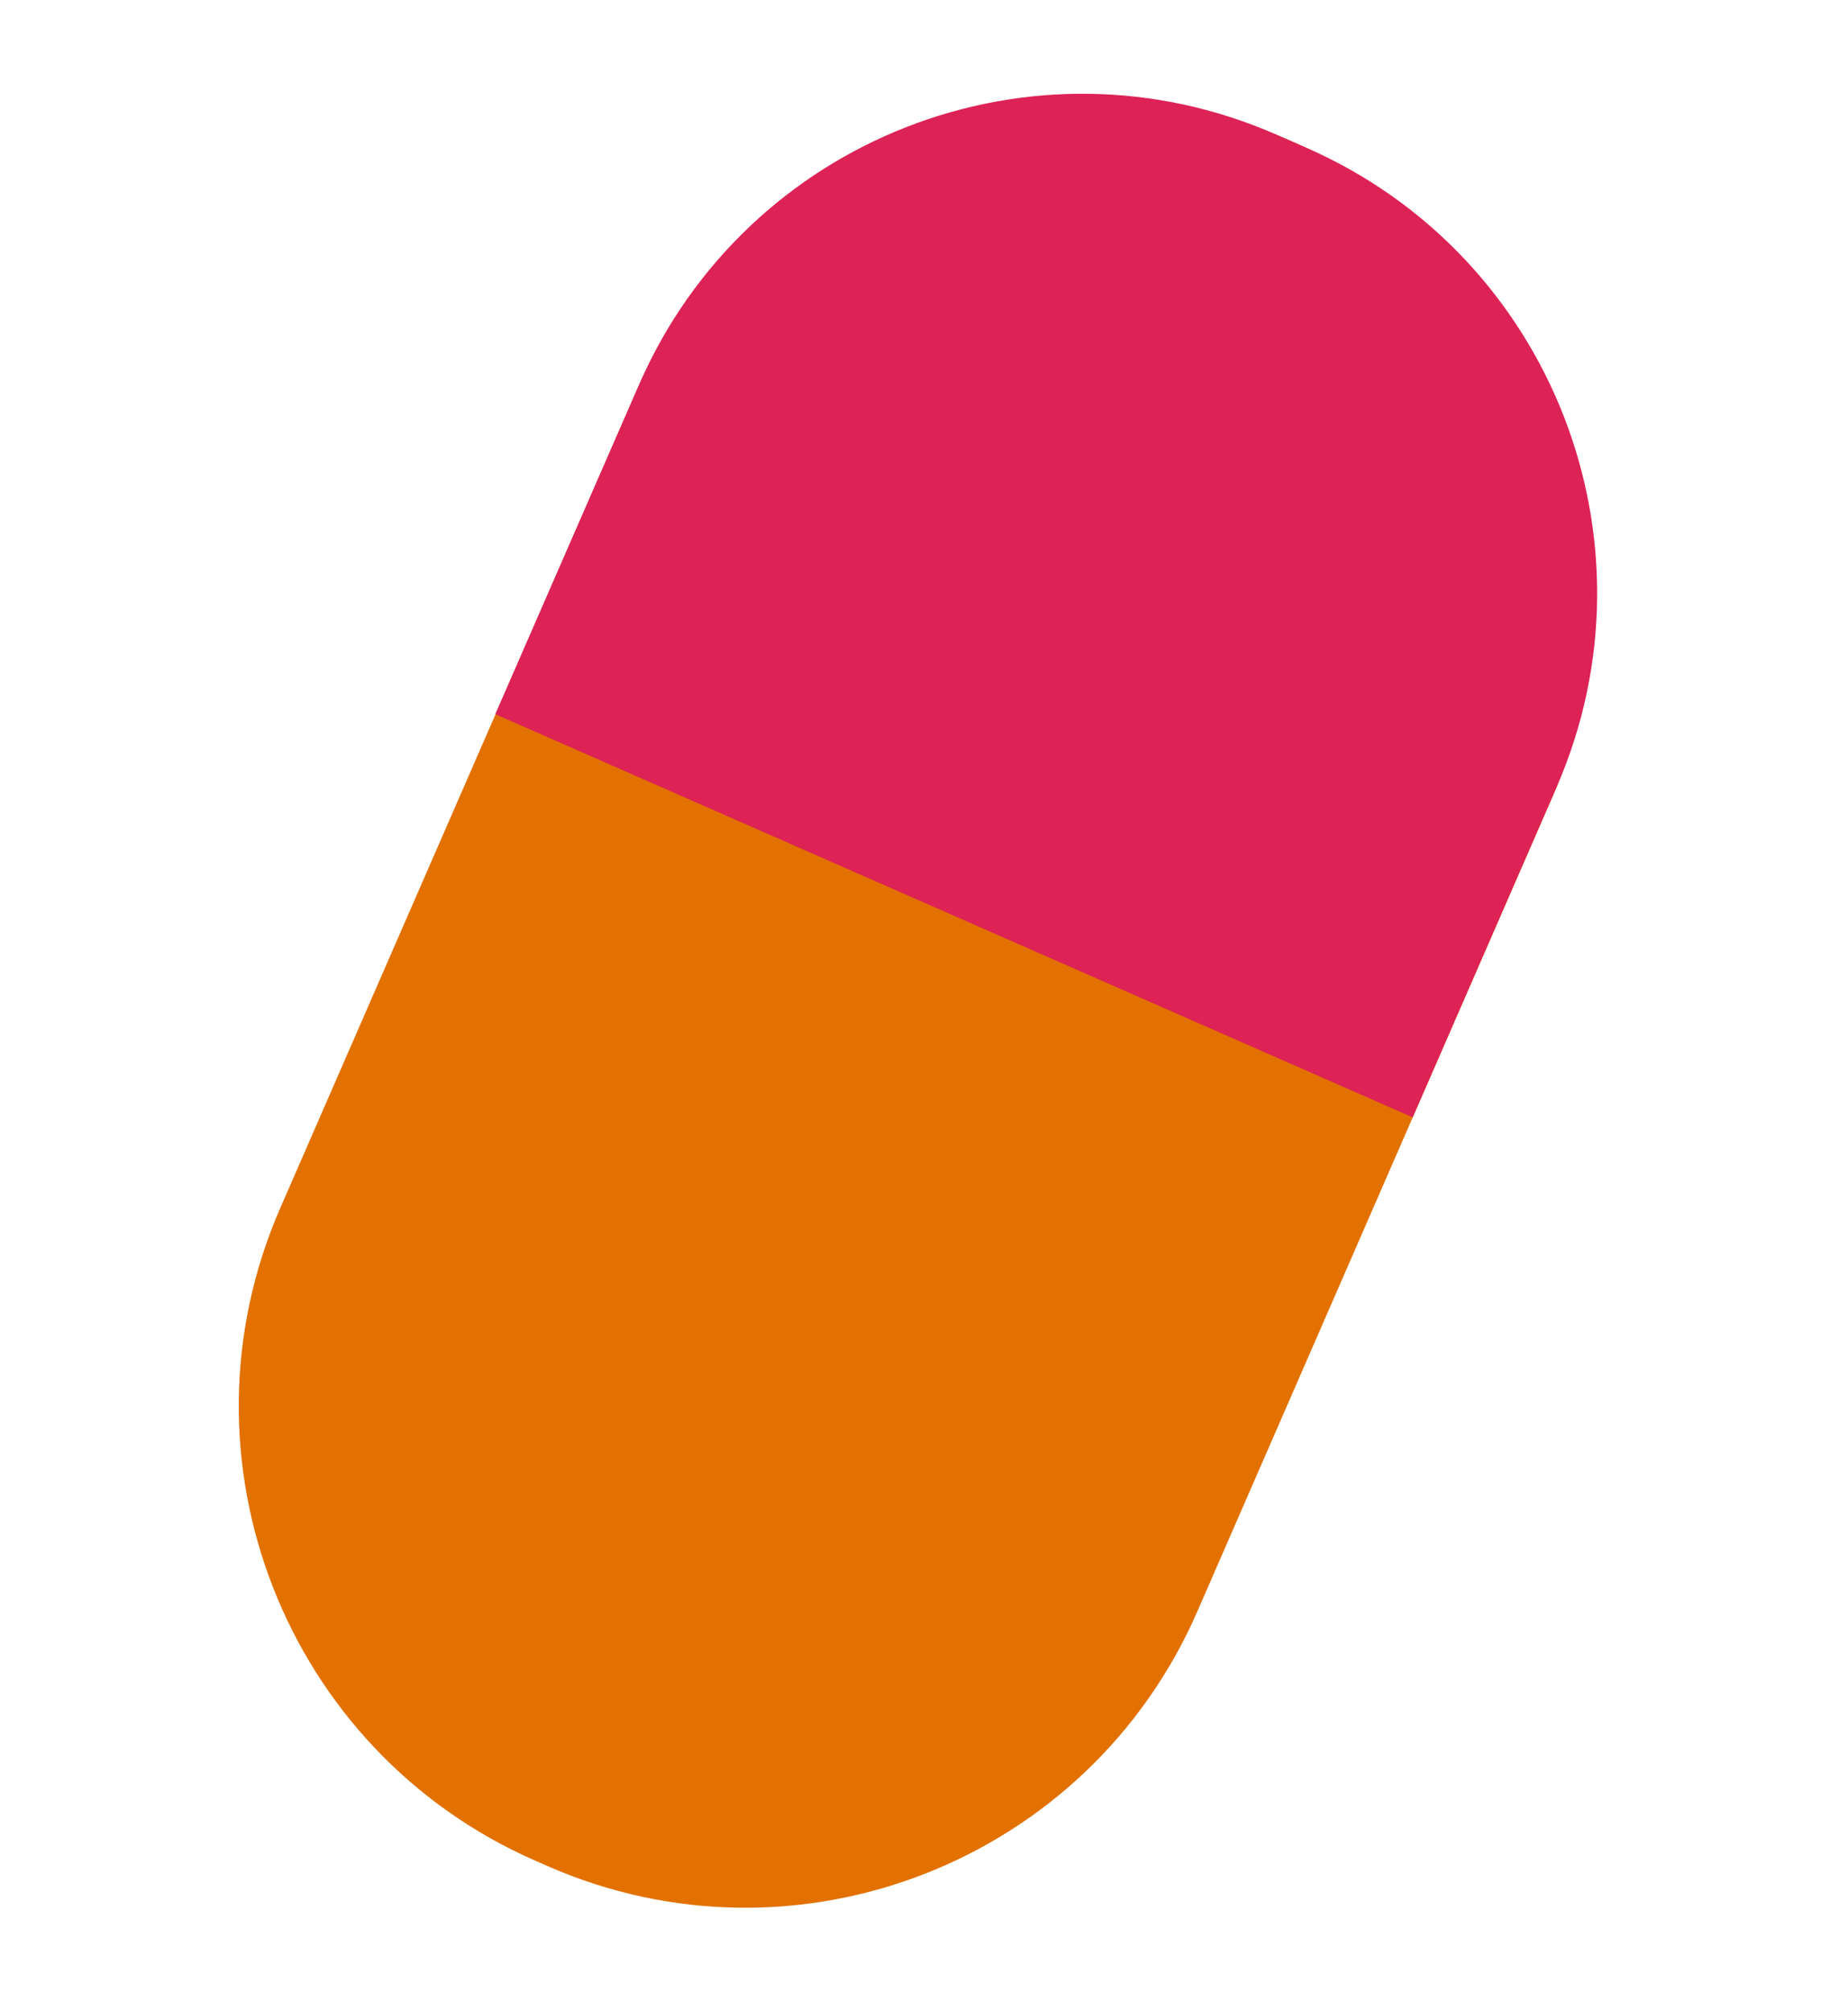 <?xml version="1.0" encoding="UTF-8"?> <svg xmlns="http://www.w3.org/2000/svg" width="148" height="161" viewBox="0 0 148 161" fill="none"> <g clip-path="url(#clip0_398_355)"> <path d="M102.94 11.097L103.959 11.544C123.945 20.322 133.086 43.722 124.354 63.75L95.891 129.029C87.154 149.069 63.831 158.195 43.845 149.417L42.826 148.97C22.84 140.192 13.699 116.792 22.431 96.764L50.894 31.485C59.632 11.445 82.955 2.319 102.94 11.097Z" fill="#E27100"></path> <path d="M124.658 63.036C133.229 43.392 124.273 20.469 104.671 11.854L102.233 10.785C82.617 2.172 59.777 11.123 51.193 30.769L39.668 57.187L113.136 89.468L124.658 63.036Z" fill="#DD2255"></path> </g> <defs> <clipPath id="clip0_398_355"> <rect width="138.35" height="121.409" fill="white" transform="translate(118.871) rotate(78.265)"></rect> </clipPath> </defs> </svg> 